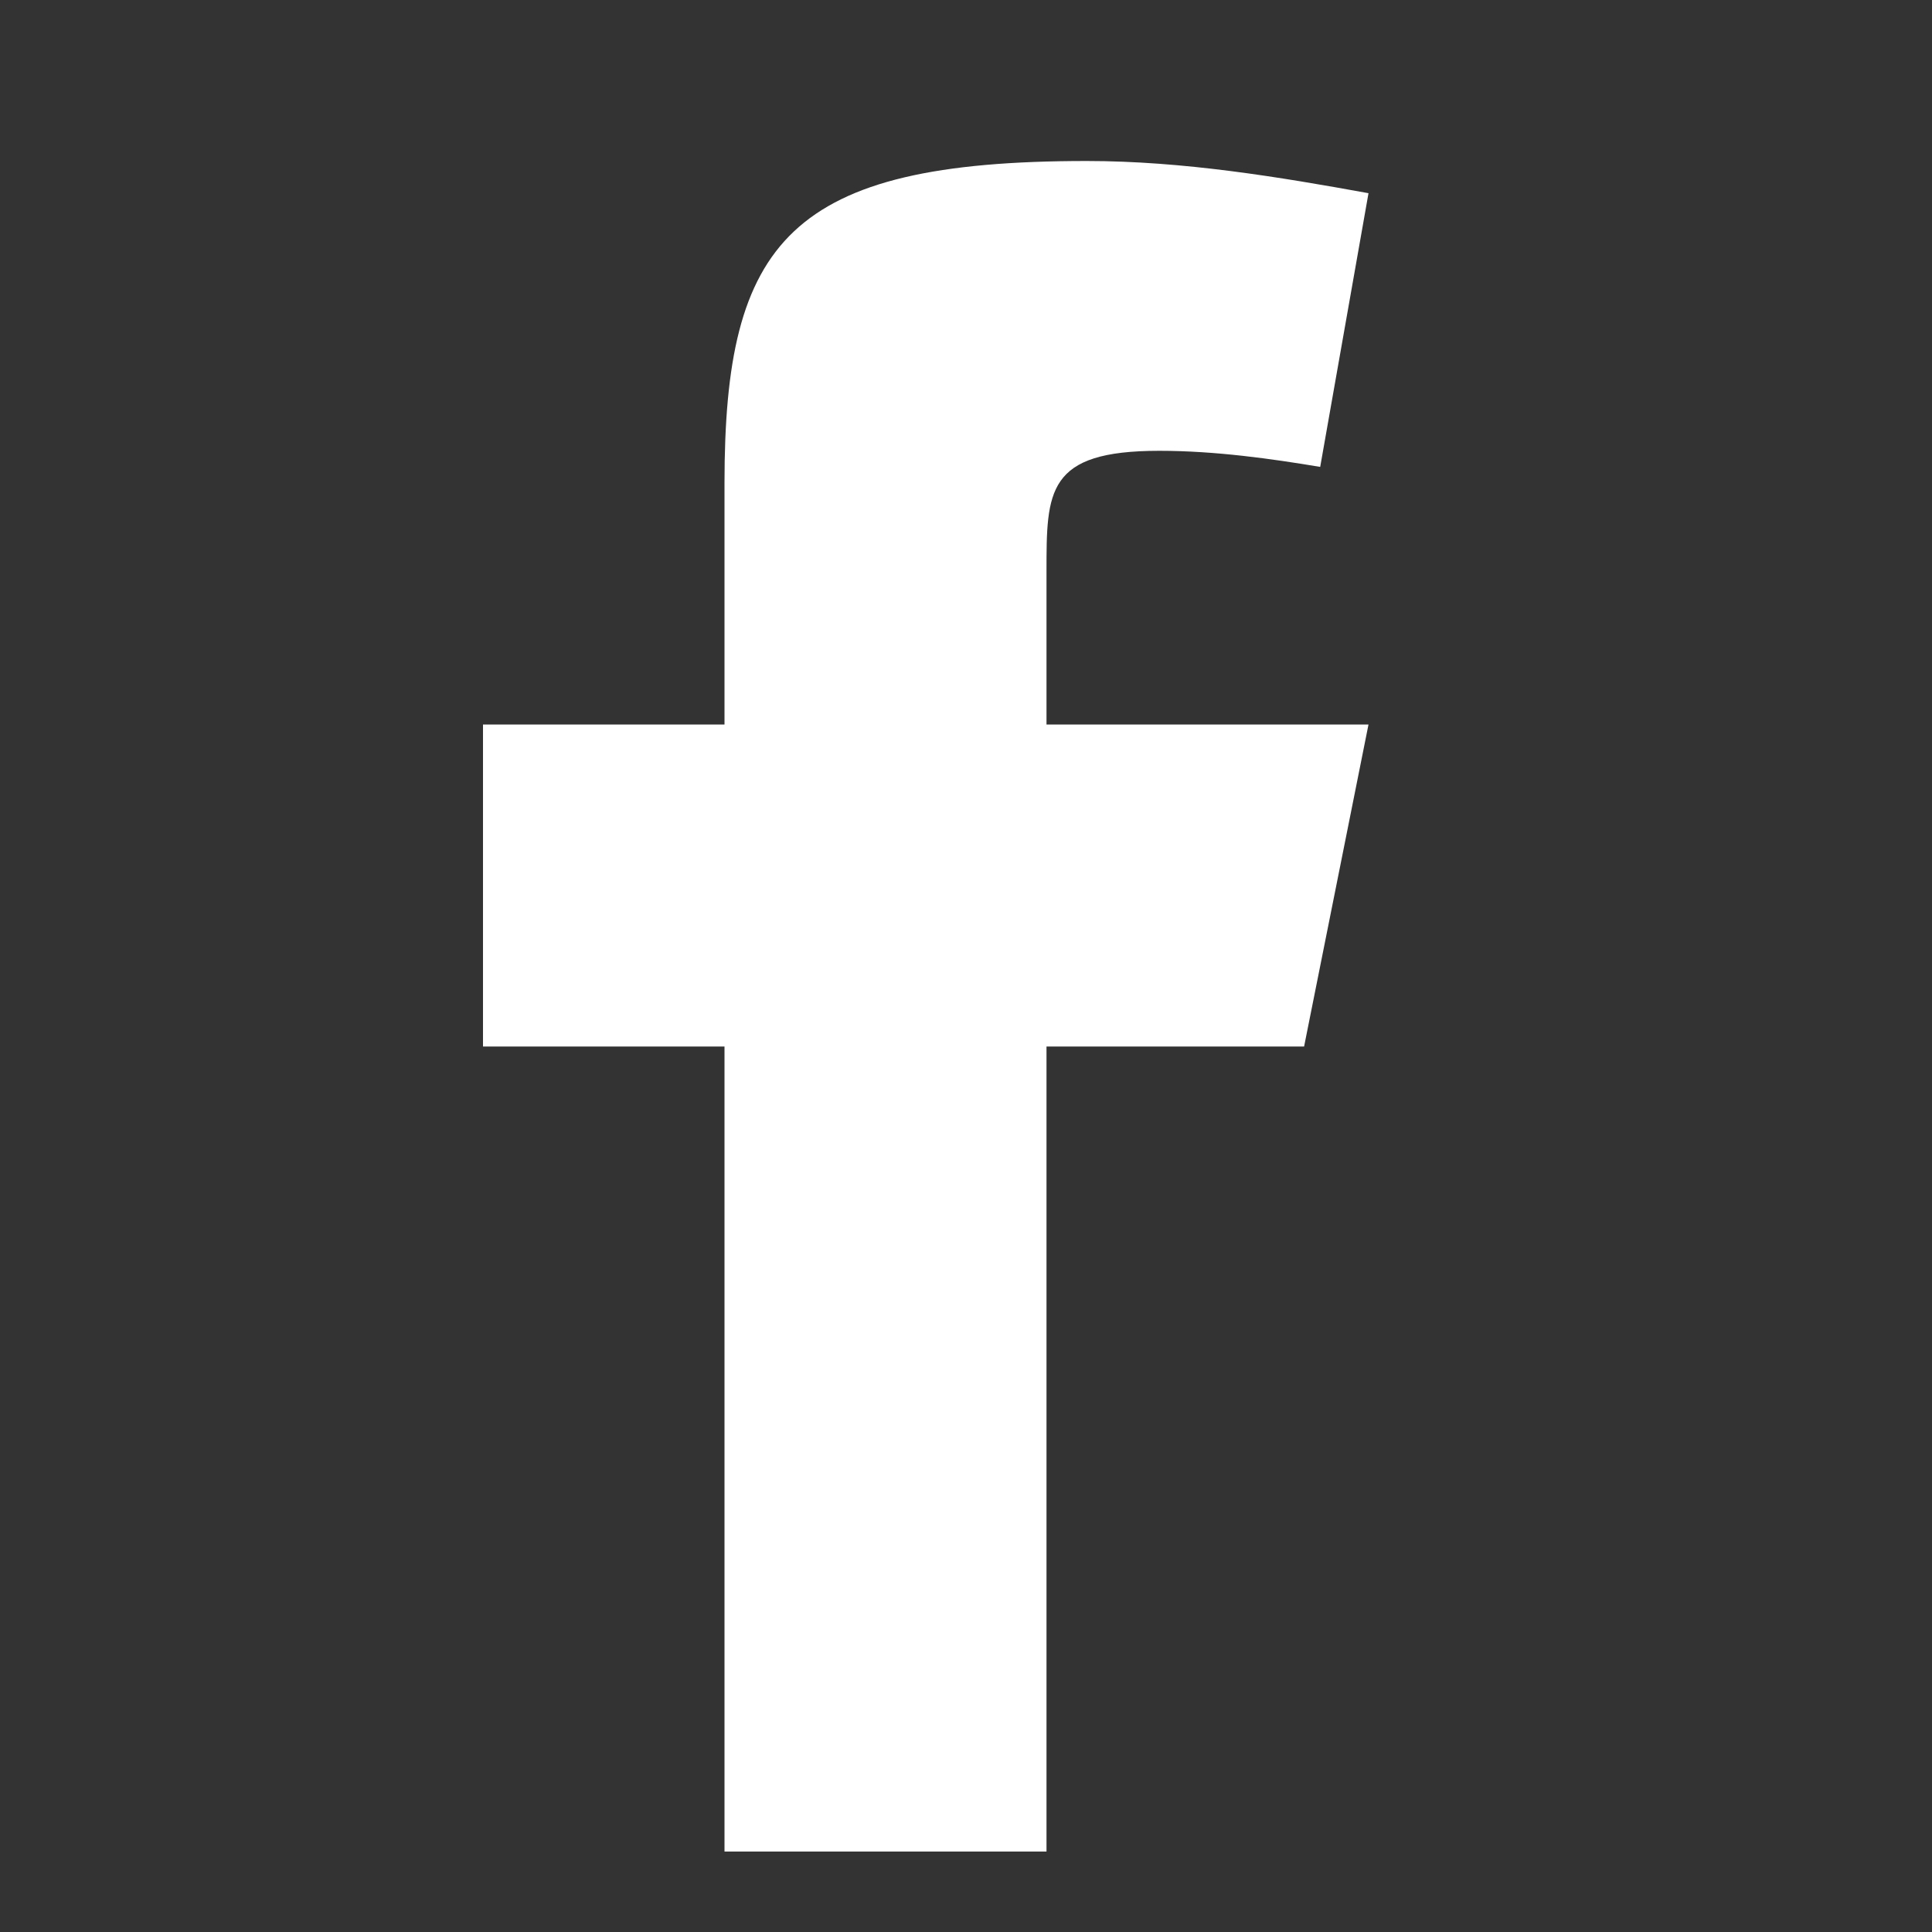 <?xml version="1.0" encoding="utf-8"?>
<!-- Generator: Adobe Illustrator 21.0.0, SVG Export Plug-In . SVG Version: 6.00 Build 0)  -->
<svg version="1.1" id="图层_1" xmlns="http://www.w3.org/2000/svg" xmlns:xlink="http://www.w3.org/1999/xlink" x="0px" y="0px"
	 viewBox="0 0 24 24" style="enable-background:new 0 0 24 24;" xml:space="preserve">
<rect x="0" y="0" width="24" height="24" fill="#333333" stroke="none"/>
<style type="text/css">
	.st0{fill:#FFFFFF;}
</style>
<path id="f" class="st0" d="M17,2.4C15.9,2.2,14.7,2,13.5,2C9.8,2,9,3,9,6v3H6v4h3v10h4V13h3.2L17,9h-4V7.1c0-1,0-1.5,1.4-1.5
	c0.7,0,1.4,0.1,2,0.2L17,2.4z"/>
</svg>
